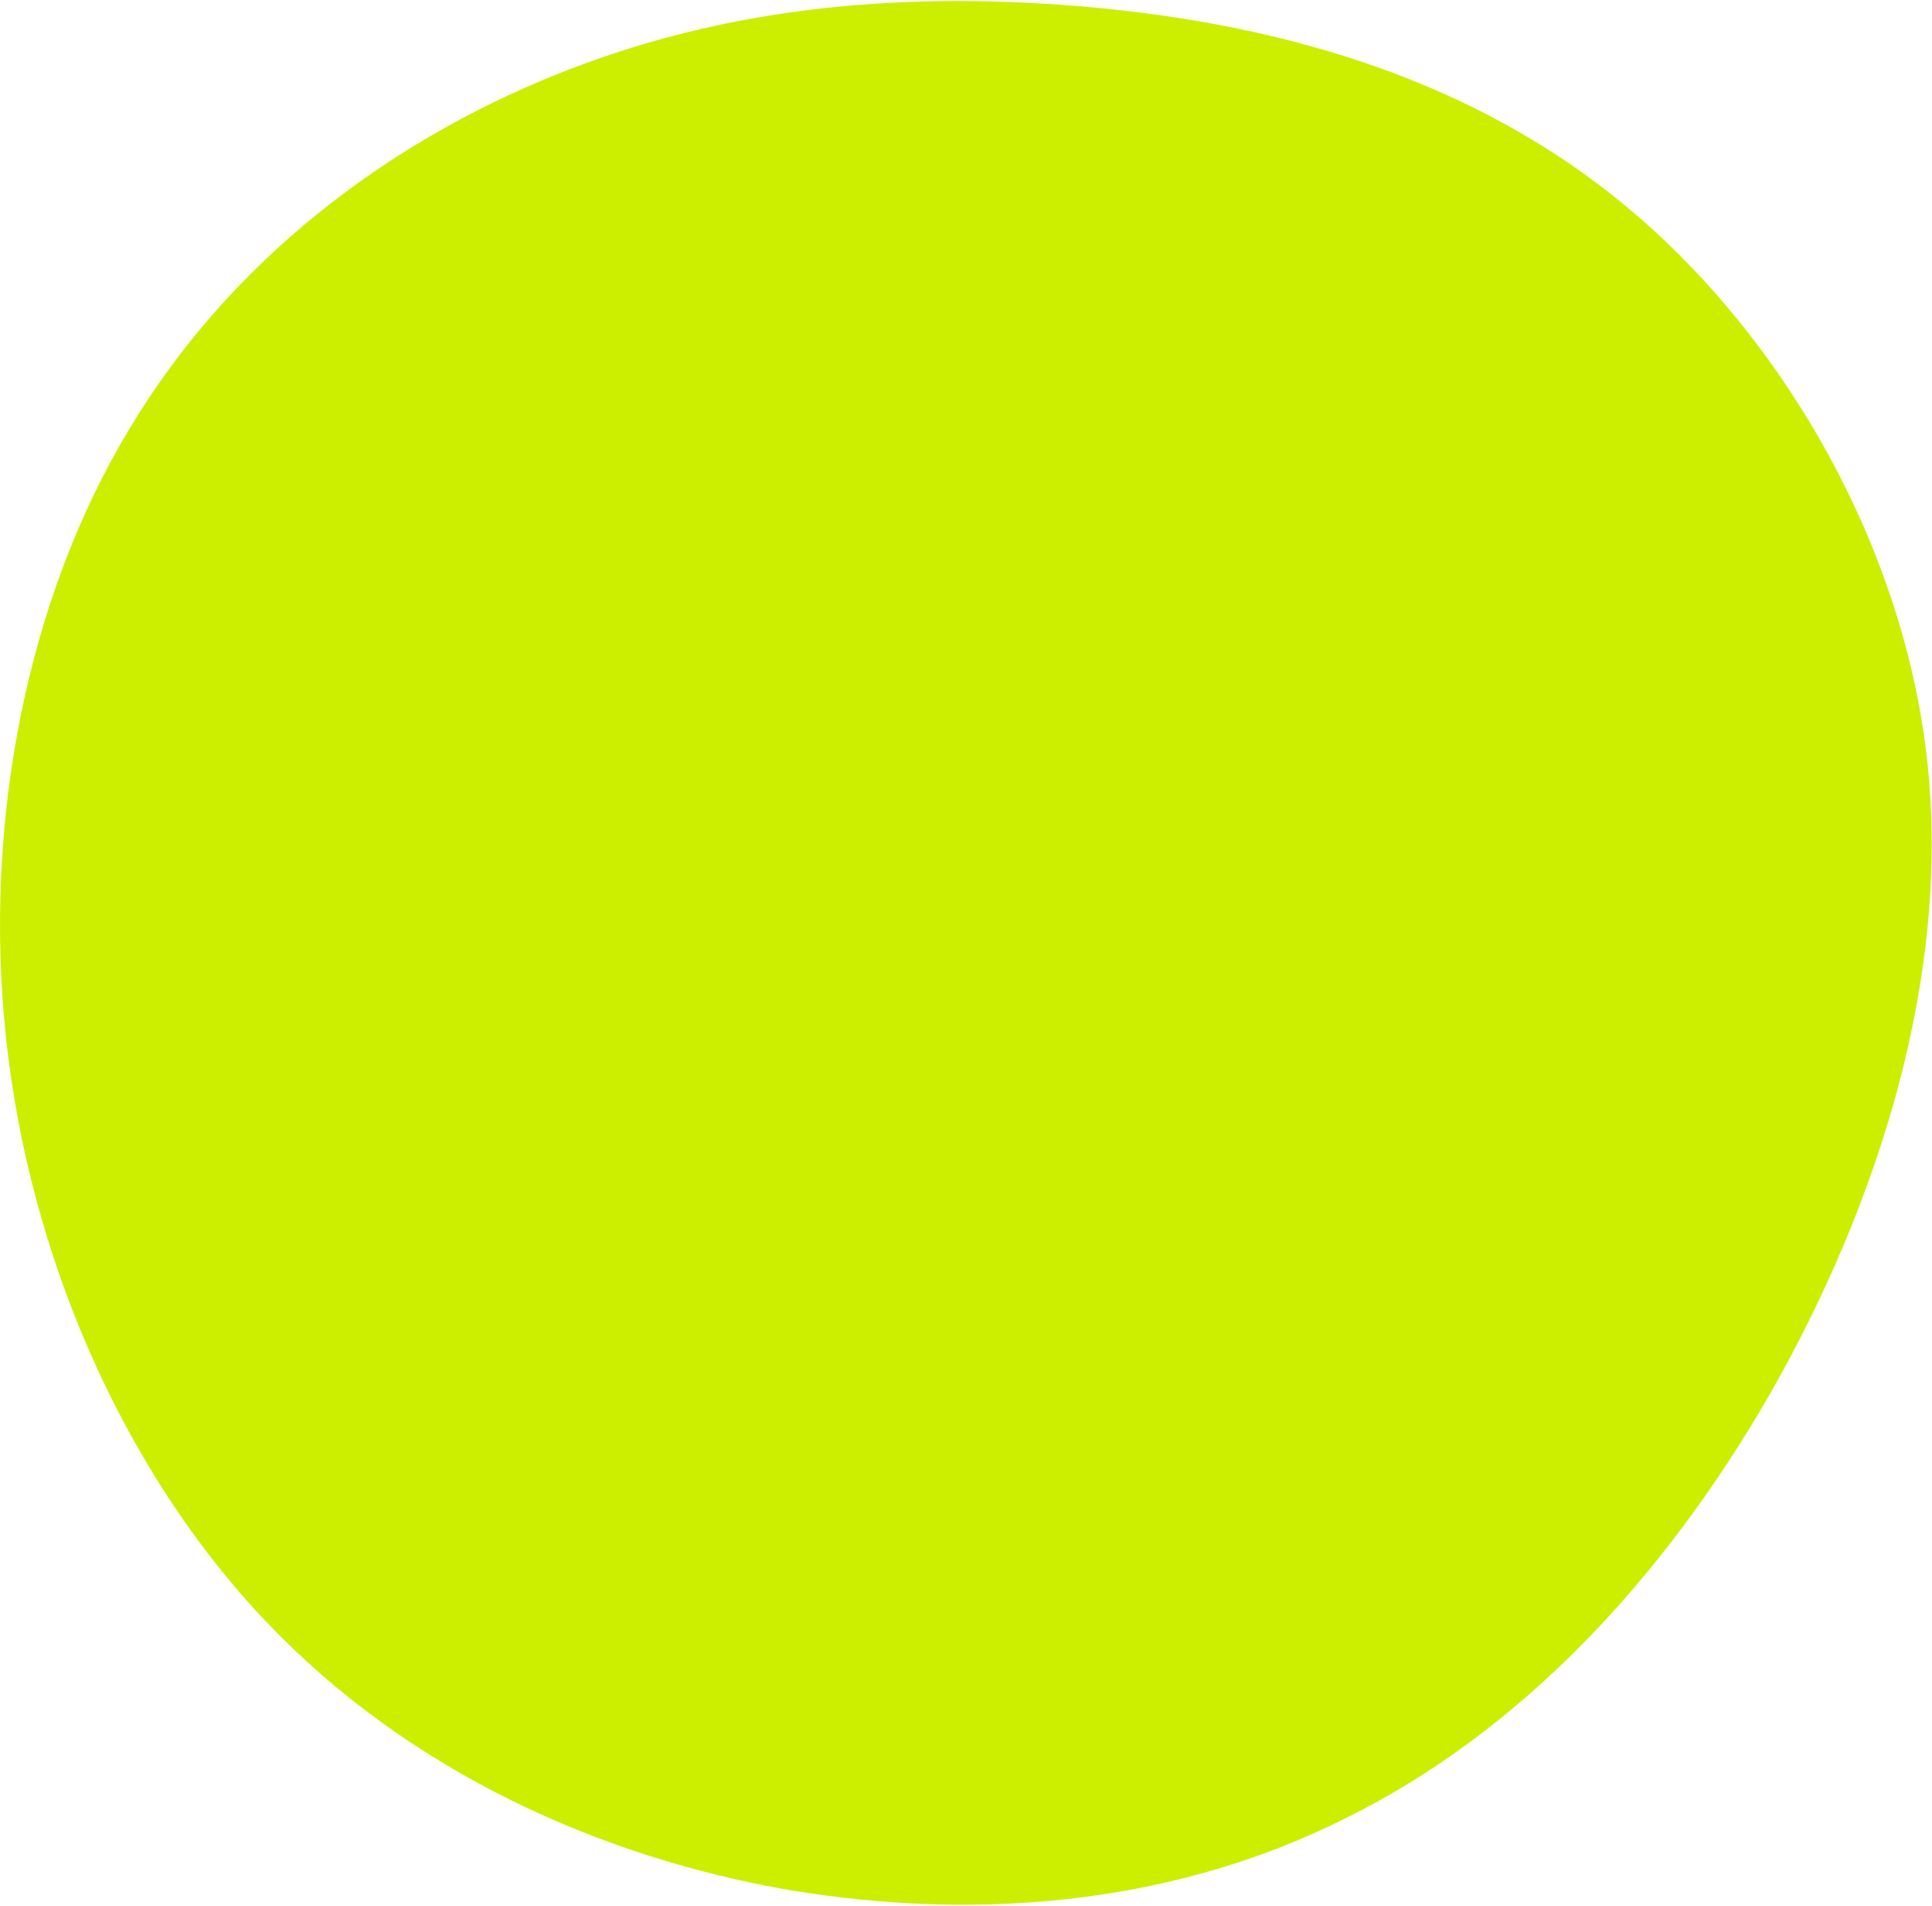 <?xml version="1.0" encoding="UTF-8"?> <svg xmlns="http://www.w3.org/2000/svg" width="972" height="959" viewBox="0 0 972 959" fill="none"><path d="M890.426 701.581C835.924 796.295 763.488 872.116 677.804 914.567C592.814 957.611 494.574 967.286 397.603 951.221C300.536 934.479 204.546 890.642 133.504 815.661C61.769 740.087 14.791 632.015 3.043 522.441C-8.705 412.867 13.986 300.52 65.029 215.965C115.976 130.732 195.084 71.934 278.317 38.118C361.55 4.302 448.909 -4.533 542.245 3.063C634.981 10.742 733.791 35.53 814.474 100.864C894.463 165.605 957.019 271.486 969.462 381.653C981.809 491.143 944.832 606.19 890.426 701.581Z" fill="#CCEF00"></path></svg> 